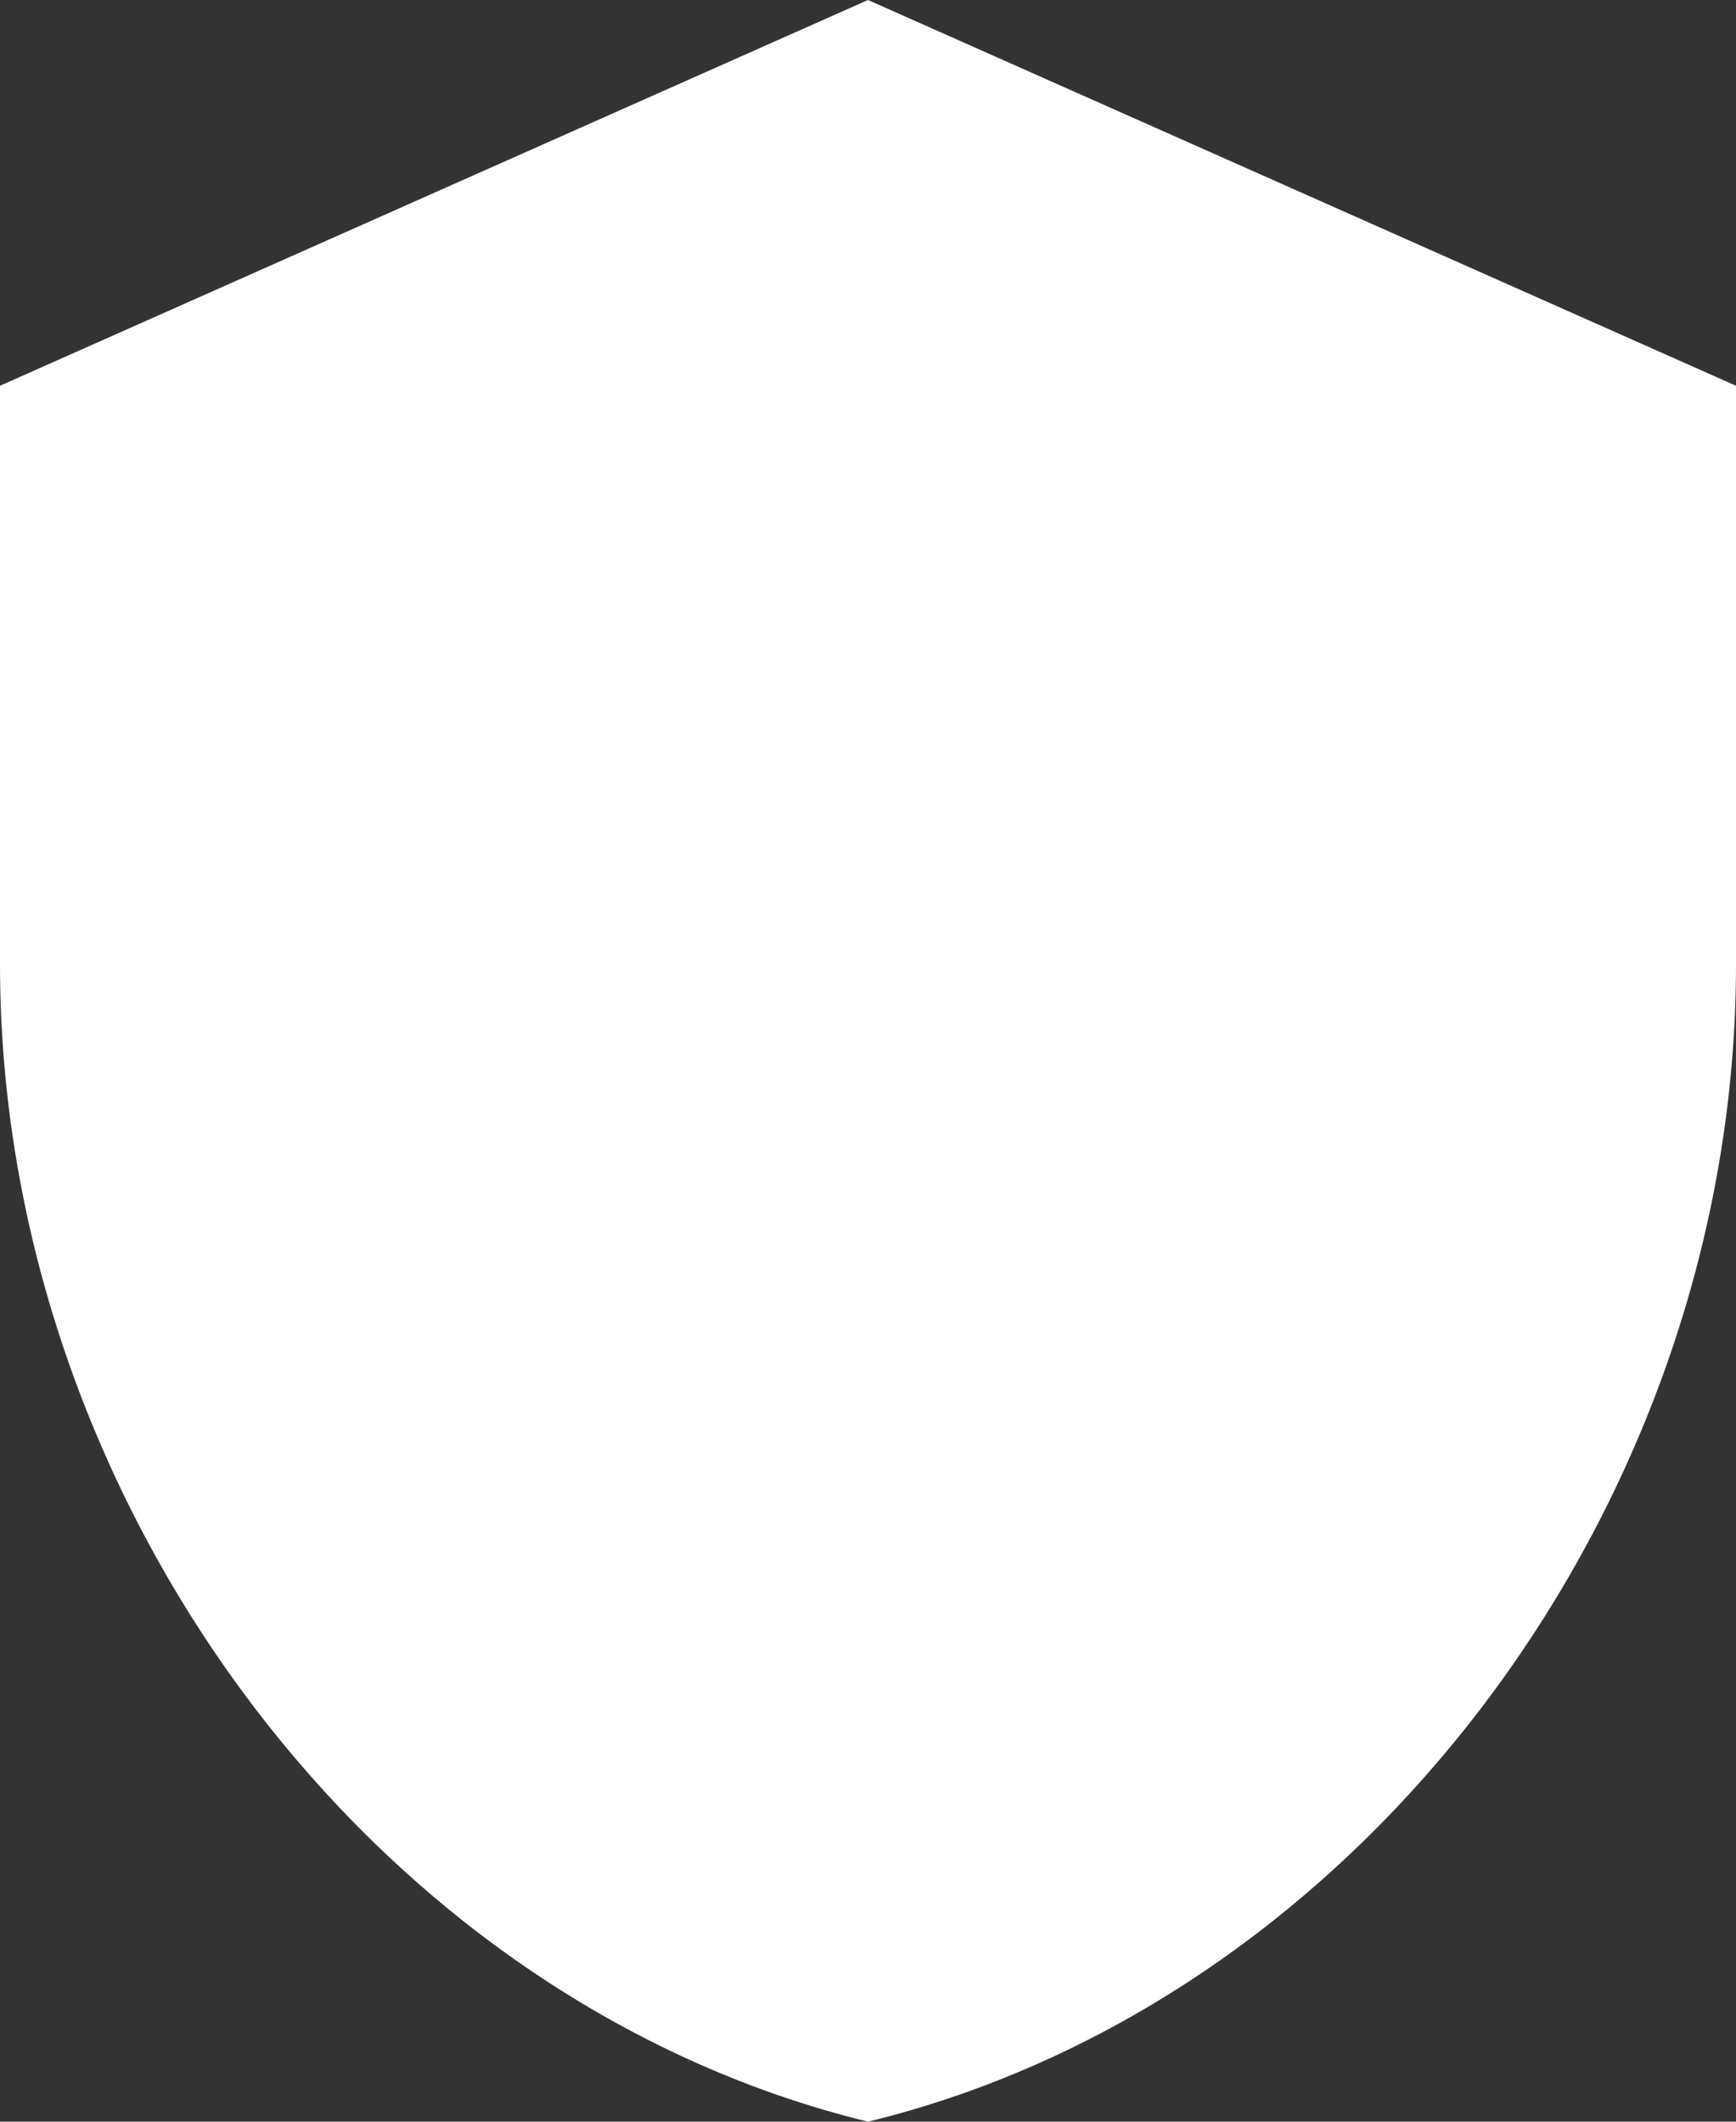 <svg width="54" height="66" viewBox="0 0 54 66" fill="none" xmlns="http://www.w3.org/2000/svg">
<rect x="0" y="0" width="54" height="66" fill="#333333" stroke="none"/>
<path d="M27 0L0 12V30C0 46.65 11.52 62.22 27 66C42.48 62.22 54 46.65 54 30V12L27 0Z" fill="white"/>
</svg>
